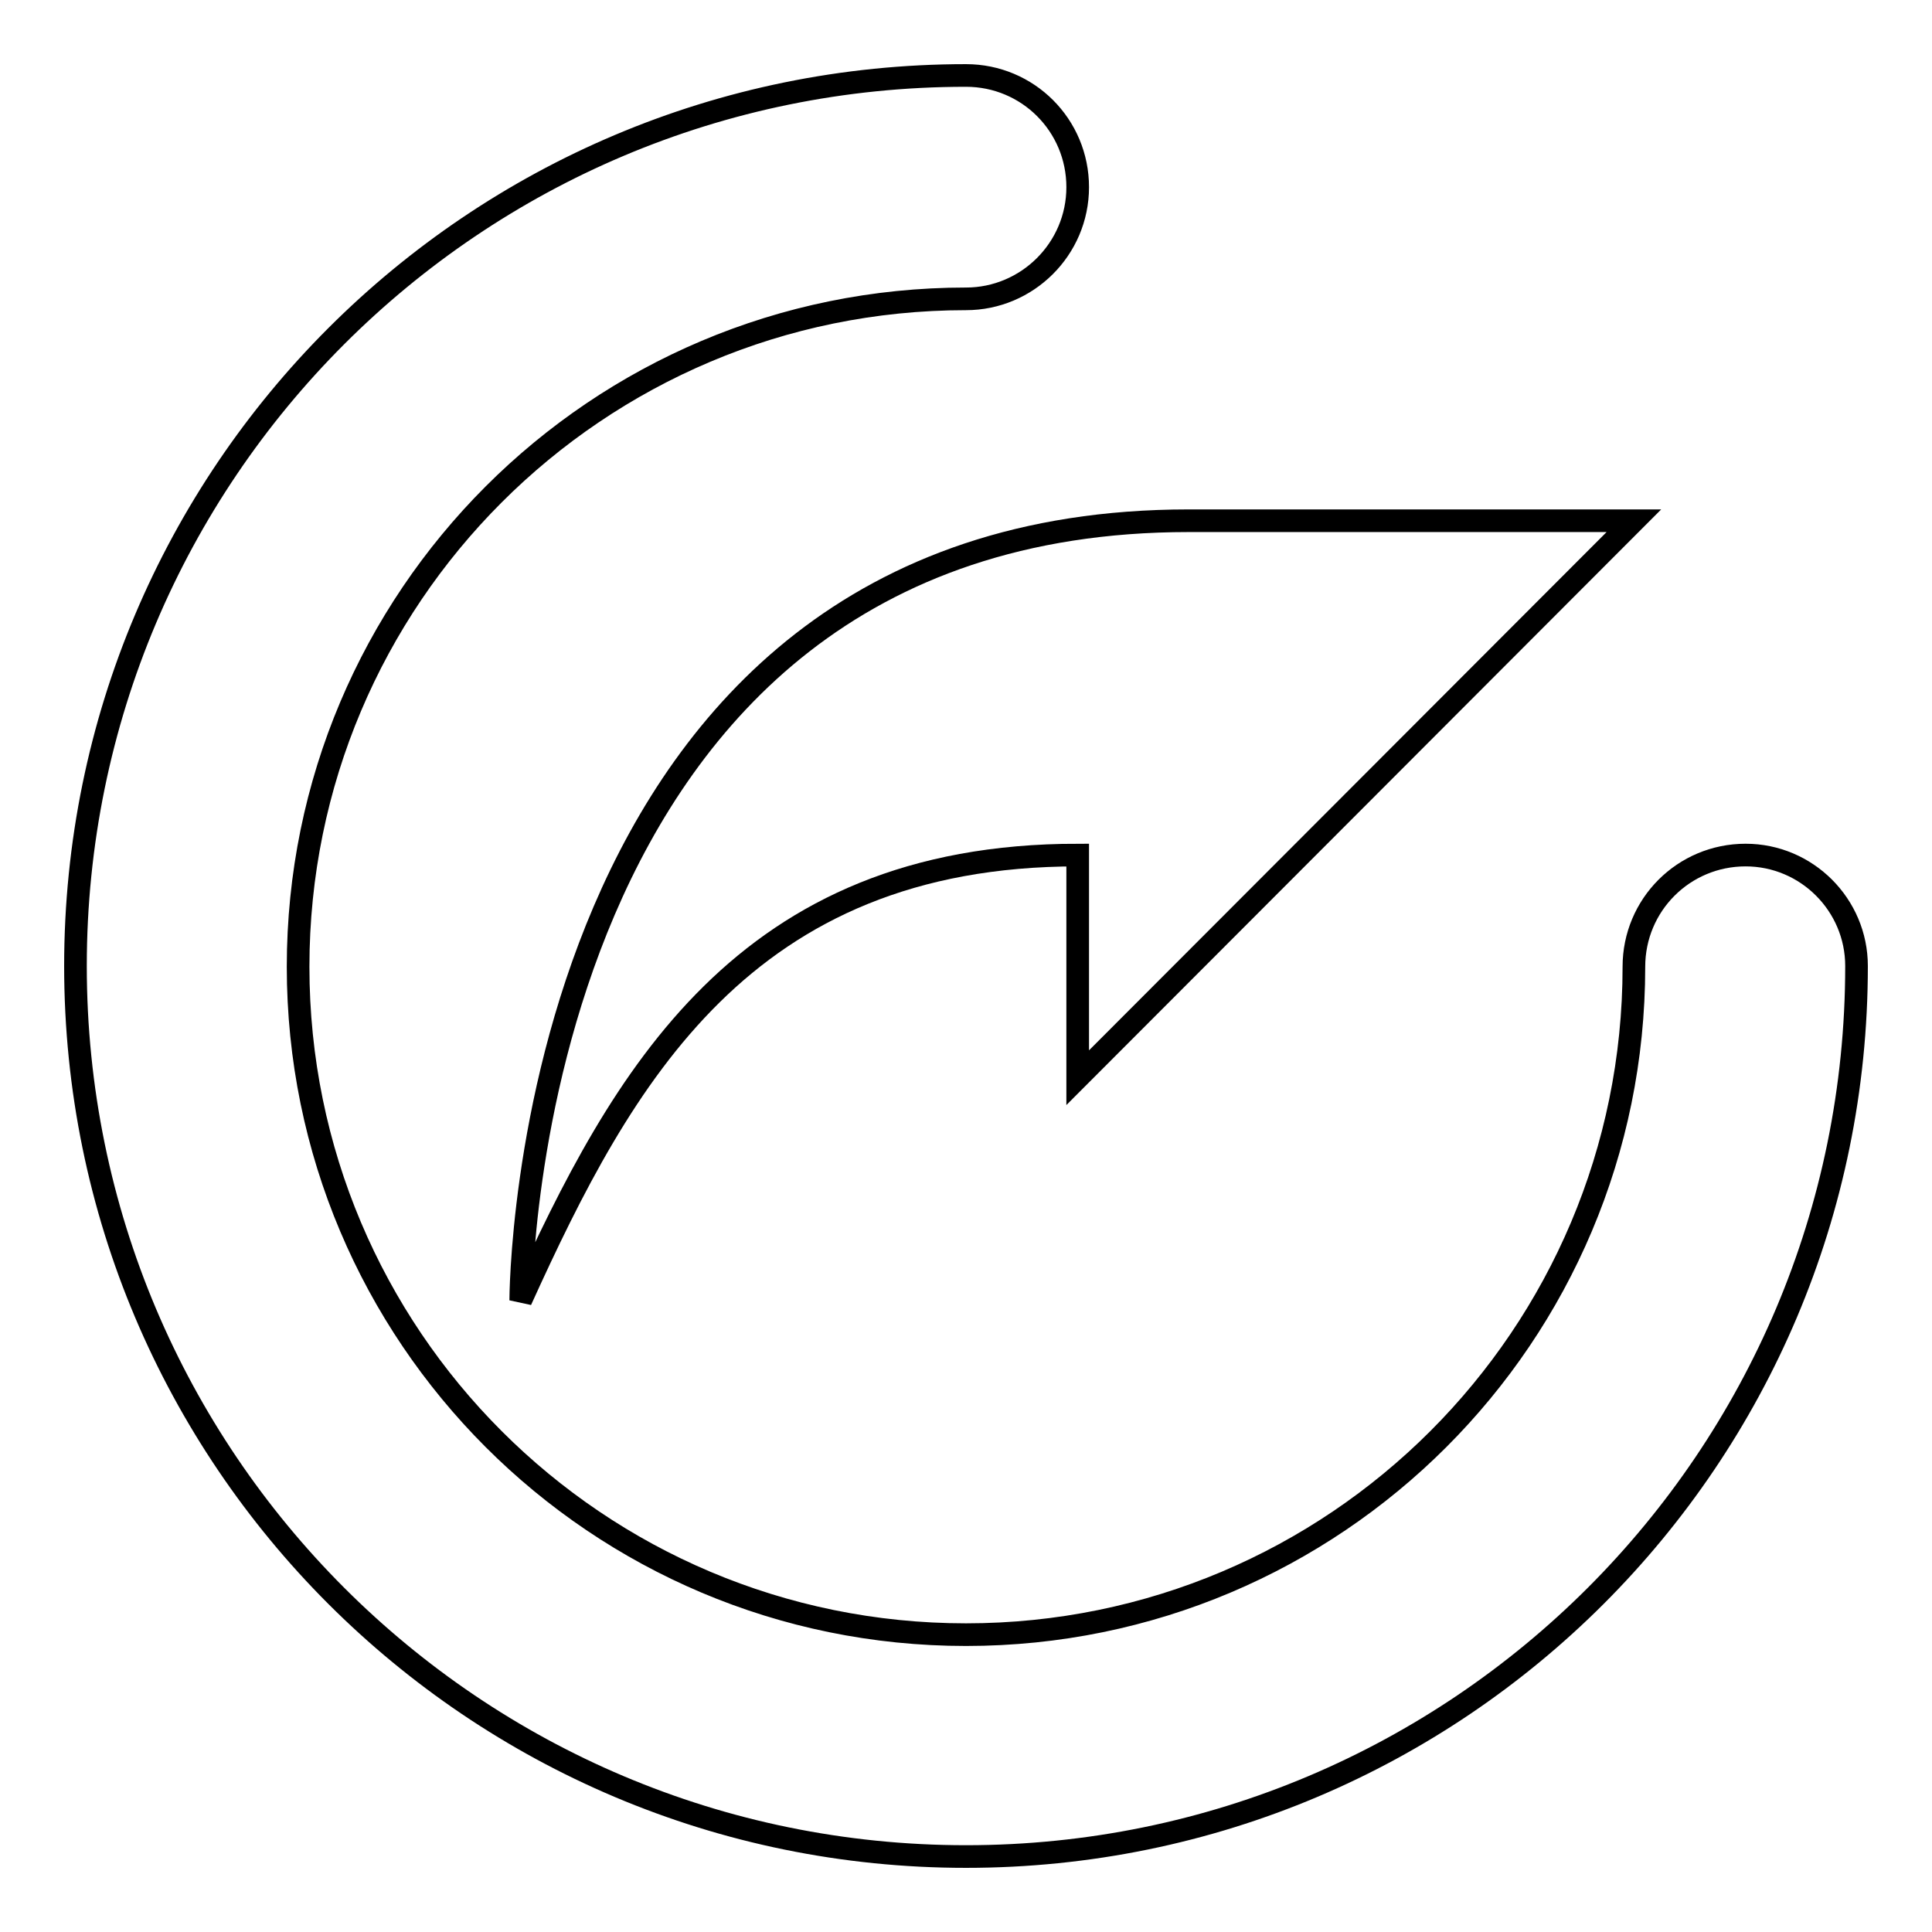 <?xml version="1.0" encoding="utf-8"?>
<!-- Svg Vector Icons : http://www.onlinewebfonts.com/icon -->
<!DOCTYPE svg PUBLIC "-//W3C//DTD SVG 1.1//EN" "http://www.w3.org/Graphics/SVG/1.1/DTD/svg11.dtd">
<svg version="1.1" xmlns="http://www.w3.org/2000/svg" xmlns:xlink="http://www.w3.org/1999/xlink" x="0px" y="0px" viewBox="0 0 256 256" enable-background="new 0 0 256 256" xml:space="preserve">
<g><g><path stroke-width="3" fill-opacity="0" stroke="#000000"  d="M231.3,113.3c-8.2,0-14.8,6.6-14.8,14.8c0,48.9-39.6,88.5-88.5,88.5c-48.9,0-88.5-39.6-88.5-88.5c0-48.9,39.6-88.5,88.5-88.5c8.1,0,14.8-6.6,14.8-14.8c0-8.2-6.6-14.8-14.8-14.8C62.8,10,10,62.8,10,128c0,65.2,52.8,118,118,118c65.2,0,118-52.8,118-118C246,119.9,239.4,113.3,231.3,113.3z"/><path stroke-width="3" fill-opacity="0" stroke="#000000"  d="M216.5,69h-59C69,69,69,172.3,69,172.3c13.4-29.5,29.5-59,73.8-59v29.5L216.5,69z"/></g></g>
</svg>